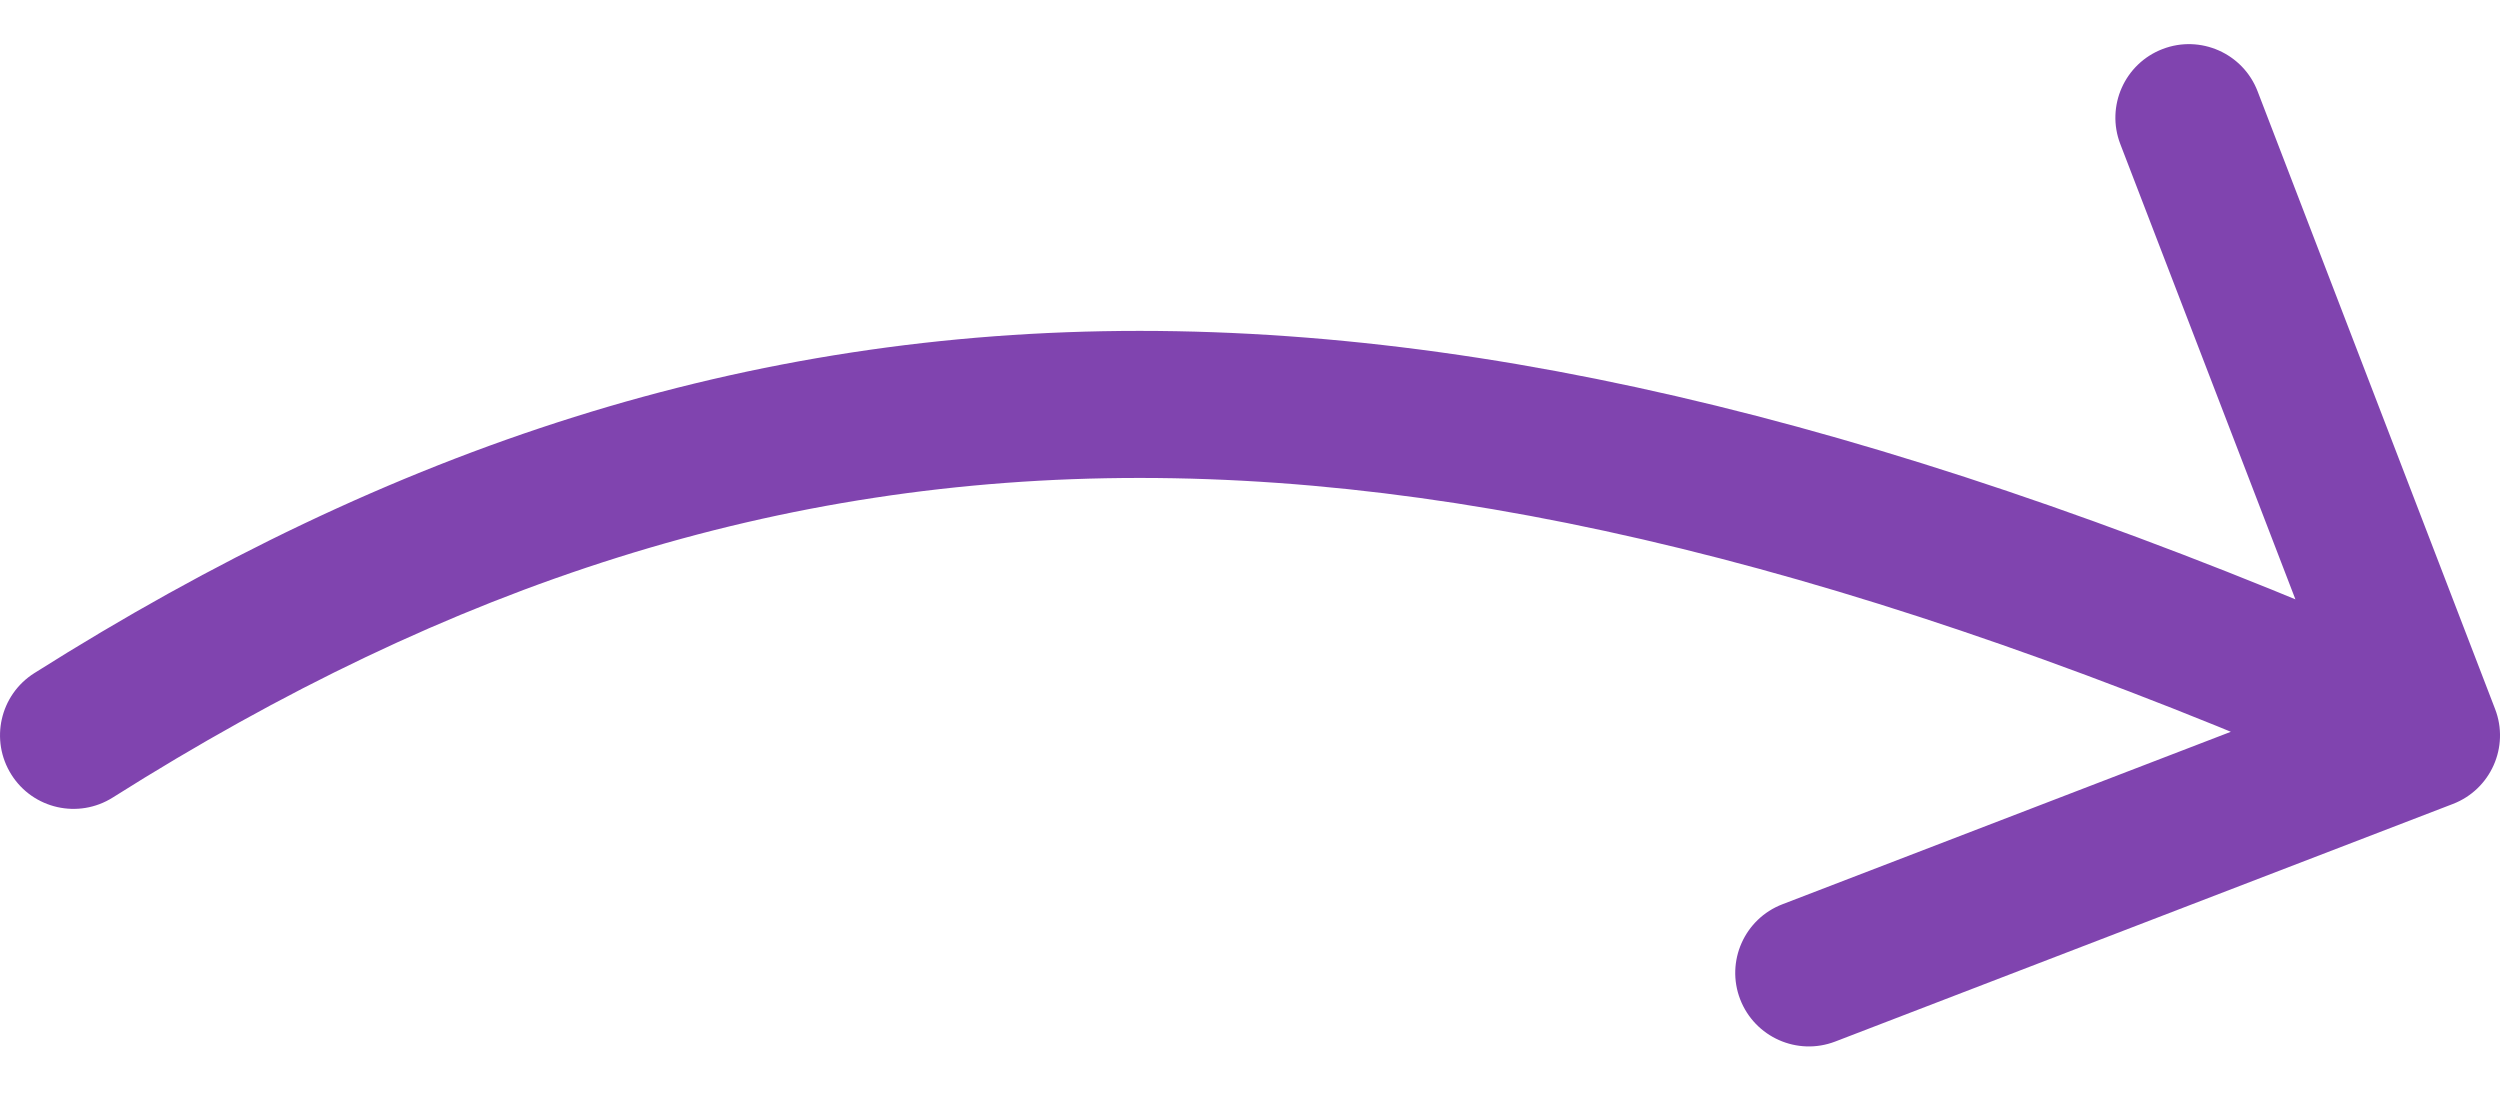 <?xml version="1.0" encoding="UTF-8"?> <svg xmlns="http://www.w3.org/2000/svg" width="34" height="15" viewBox="0 0 34 15" fill="none"><path d="M0.466 9.155C-0.001 9.45 -0.14 10.068 0.155 10.535C0.449 11.002 1.067 11.141 1.534 10.846L0.466 9.155ZM33.359 10.934C33.874 10.736 34.132 10.157 33.933 9.642L30.703 1.241C30.505 0.726 29.926 0.469 29.411 0.667C28.895 0.865 28.638 1.444 28.836 1.959L31.708 9.426L24.241 12.298C23.725 12.496 23.468 13.075 23.666 13.59C23.865 14.105 24.443 14.363 24.959 14.165L33.359 10.934ZM1.534 10.846C6.151 7.93 10.594 6.5 15.5 6.5C20.43 6.5 25.91 7.944 32.594 10.914L33.406 9.087C26.59 6.057 20.82 4.5 15.5 4.5C10.156 4.5 5.349 6.071 0.466 9.155L1.534 10.846Z" fill="#8044AF"></path></svg> 